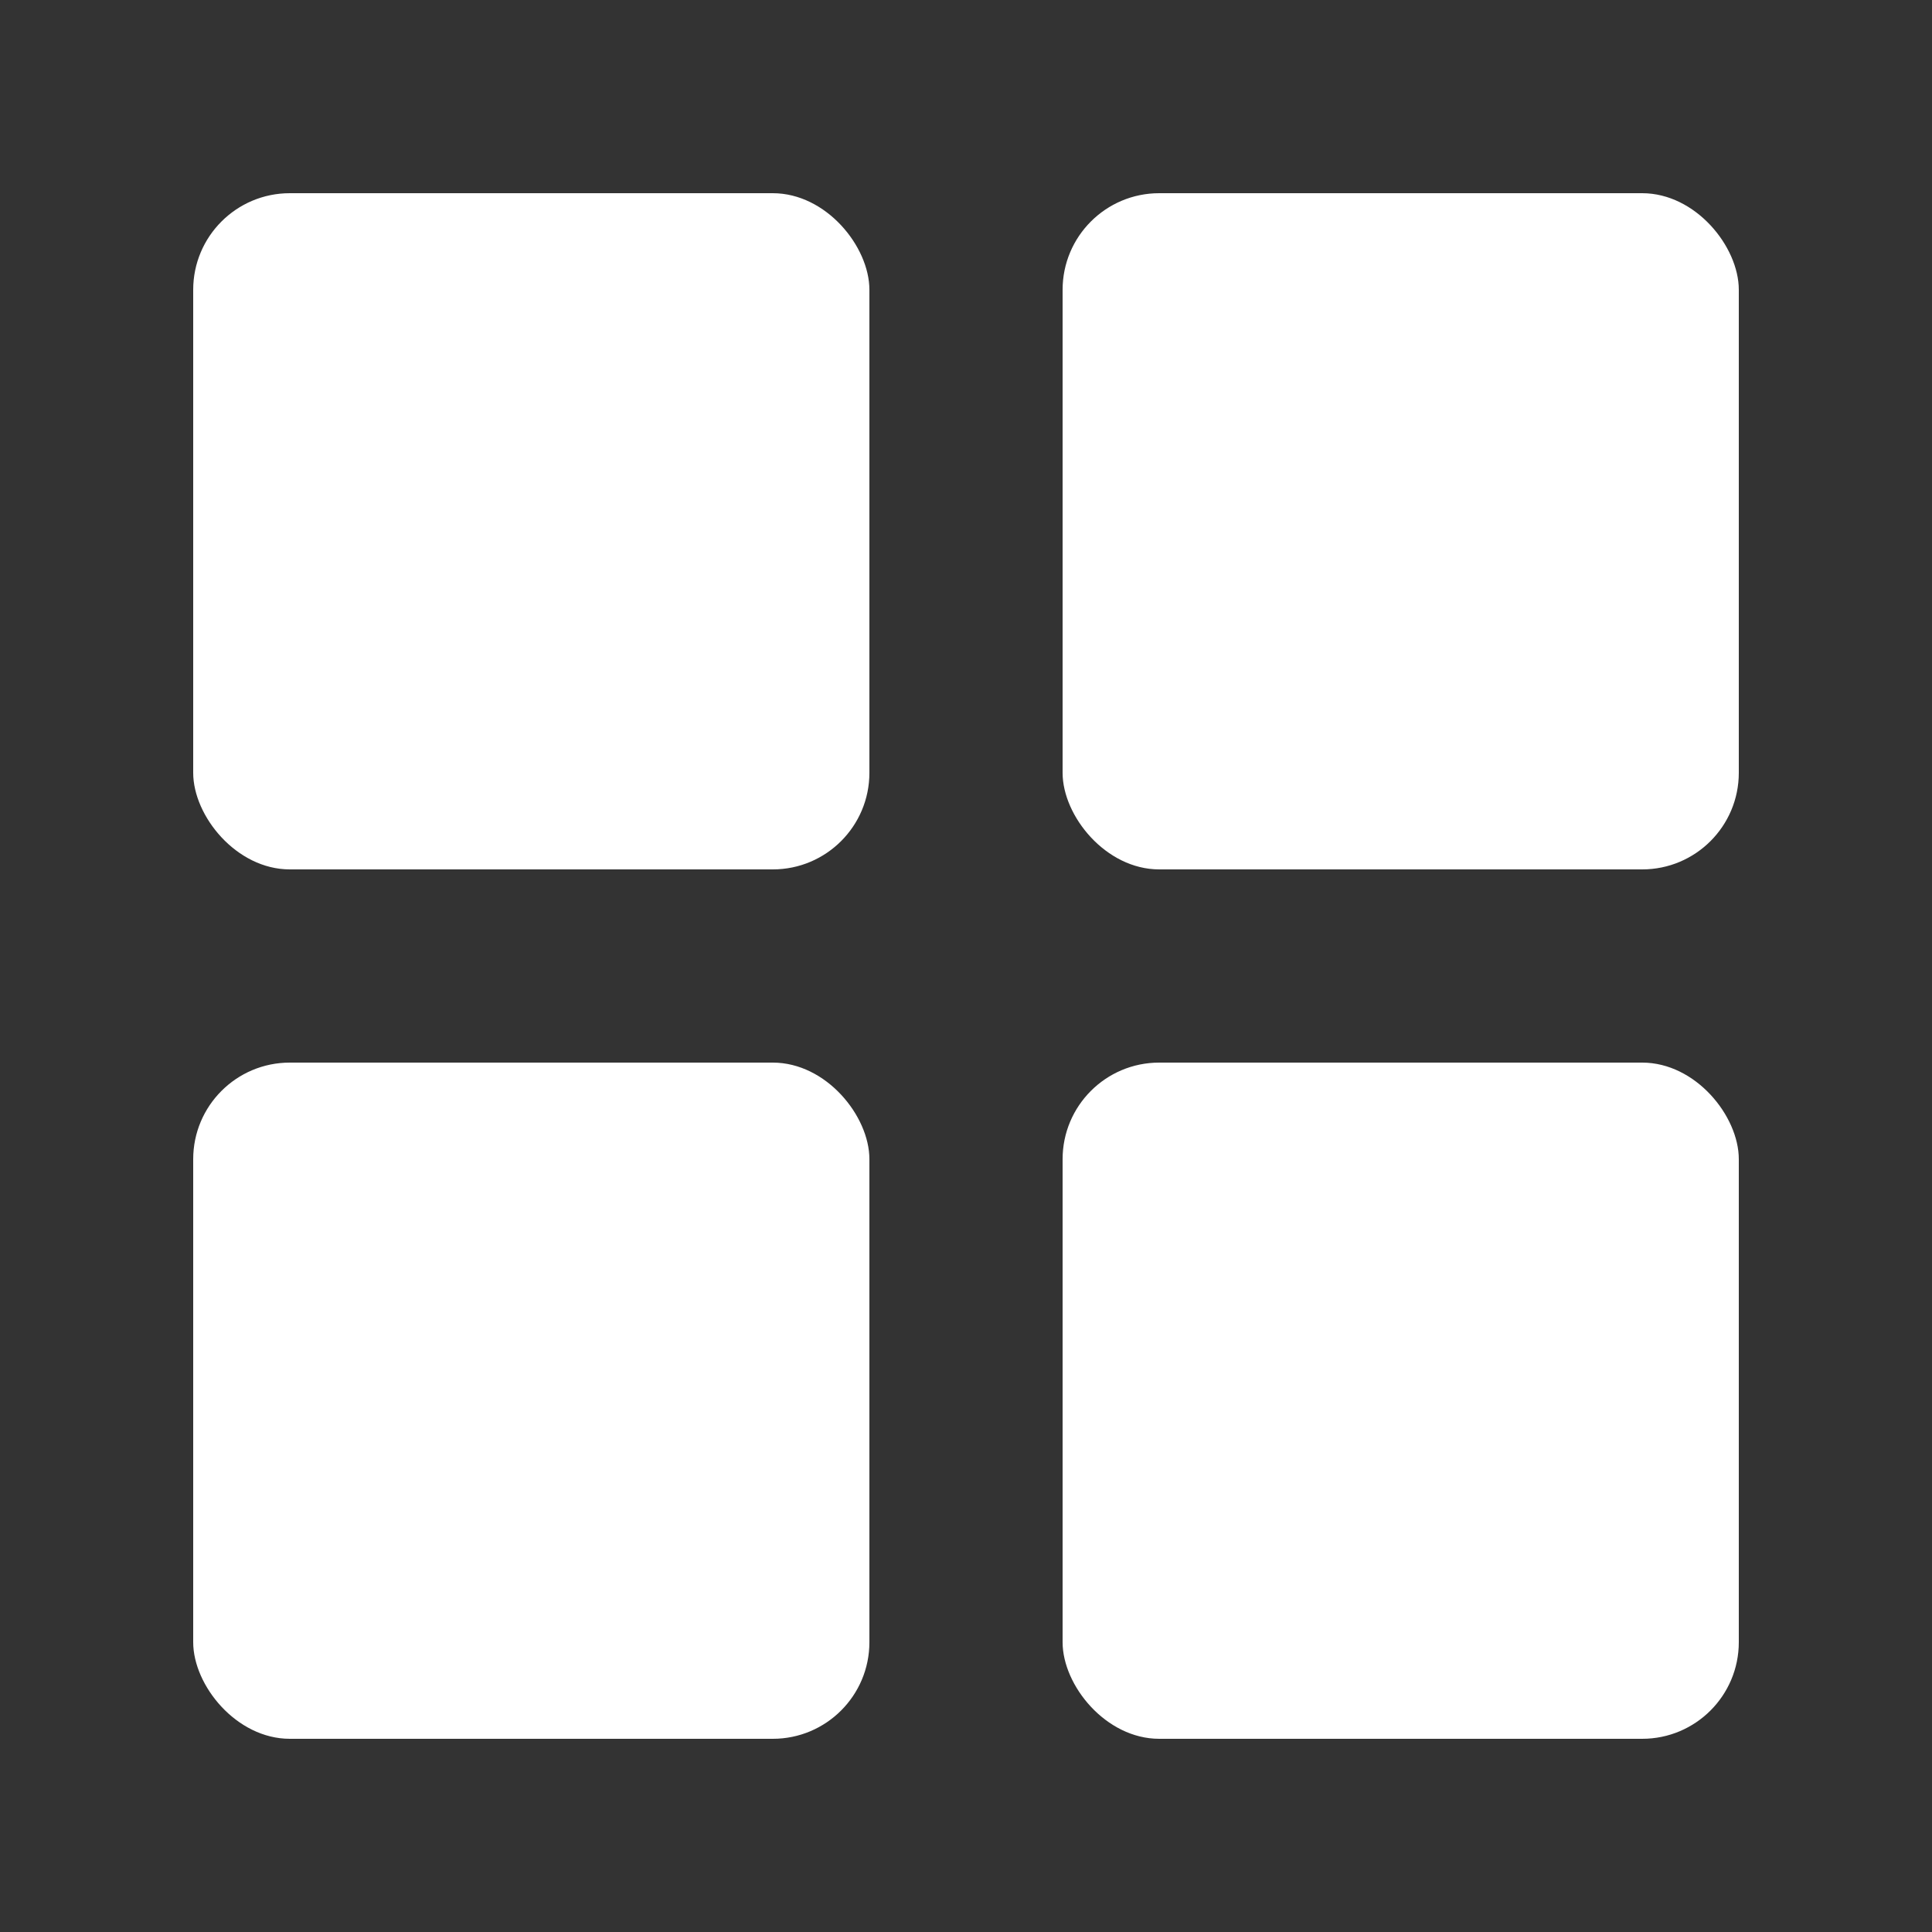 <svg width="20" height="20" viewBox="0 0 20 20" fill="none" xmlns="http://www.w3.org/2000/svg">
<rect x="0" y="0" width="20" height="20" fill="#333333" stroke="none"/>
<rect x="2" y="2" width="7" height="7" rx="1" fill="white"/>
<rect x="11" y="2" width="7" height="7" rx="1" fill="white"/>
<rect x="2" y="11" width="7" height="7" rx="1" fill="white"/>
<rect x="11" y="11" width="7" height="7" rx="1" fill="white"/>
</svg>
